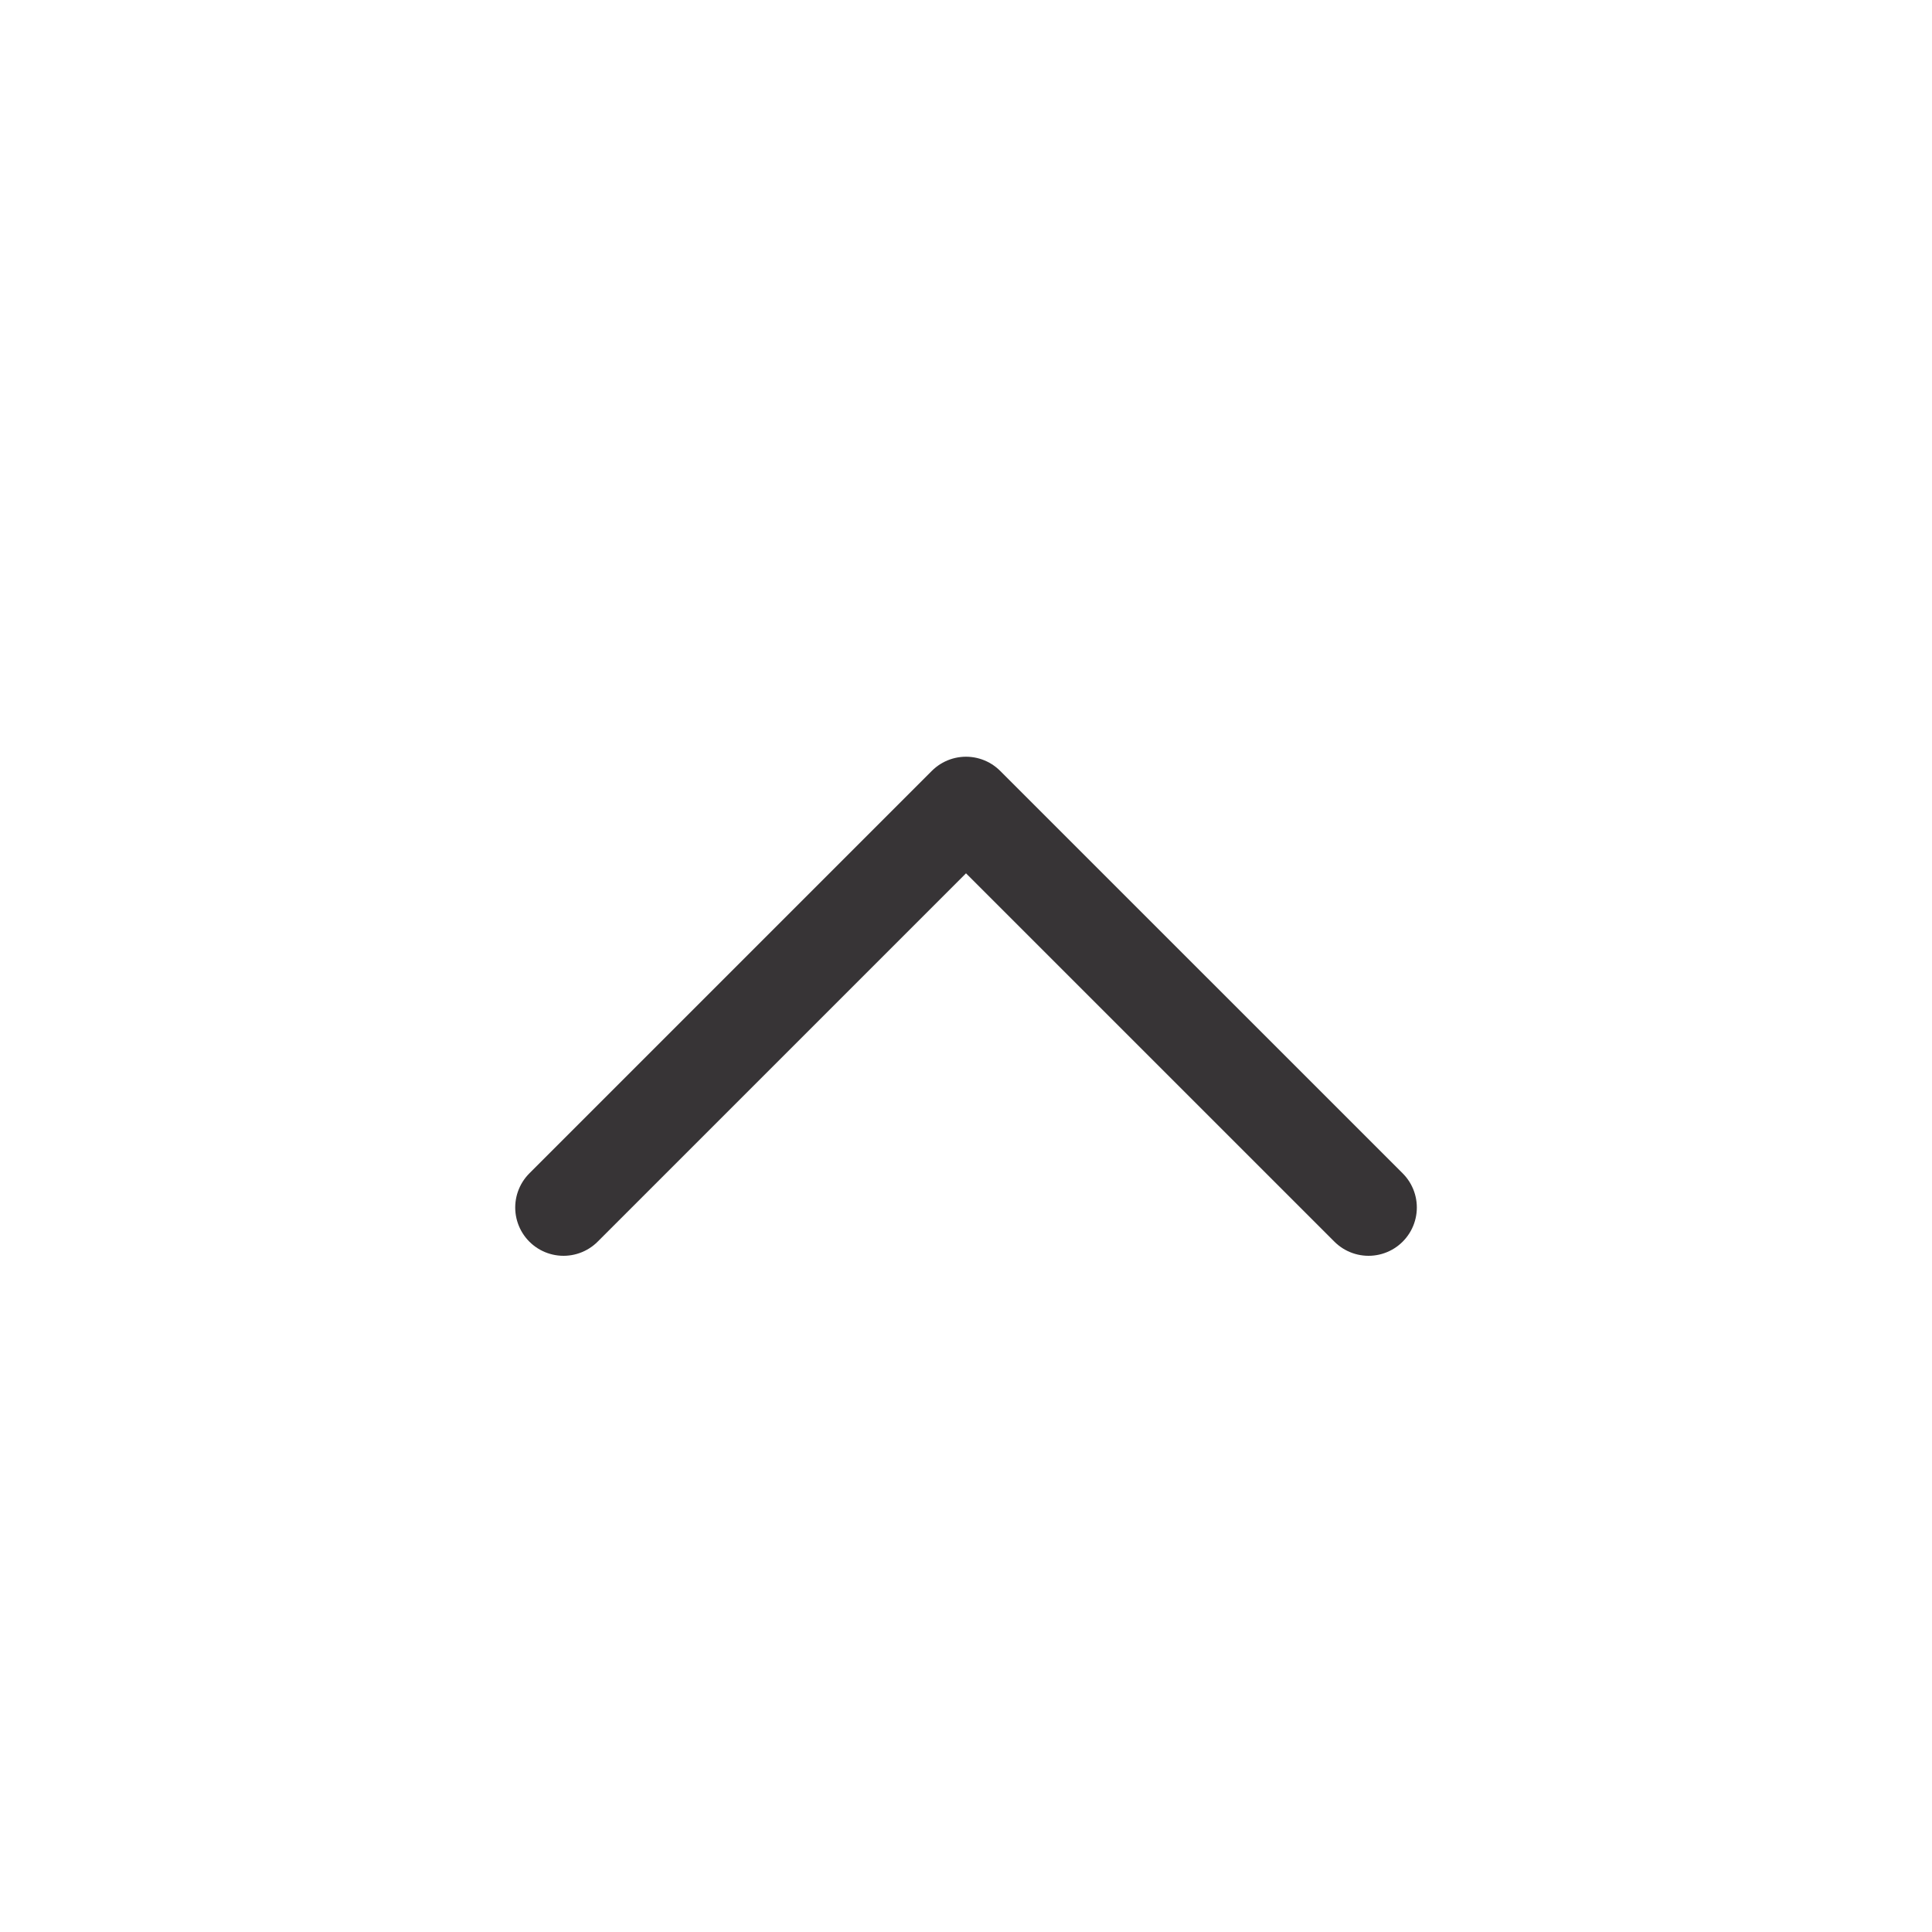 <svg width="40" height="40" viewBox="0 0 40 40" fill="none" xmlns="http://www.w3.org/2000/svg">
<g id="iconamoon:arrow-down-2-thin">
<path id="Vector" d="M11.667 25L20 16.667L28.334 25" stroke="#373436" stroke-width="2" stroke-linecap="round" stroke-linejoin="round"/>
</g>
</svg>
